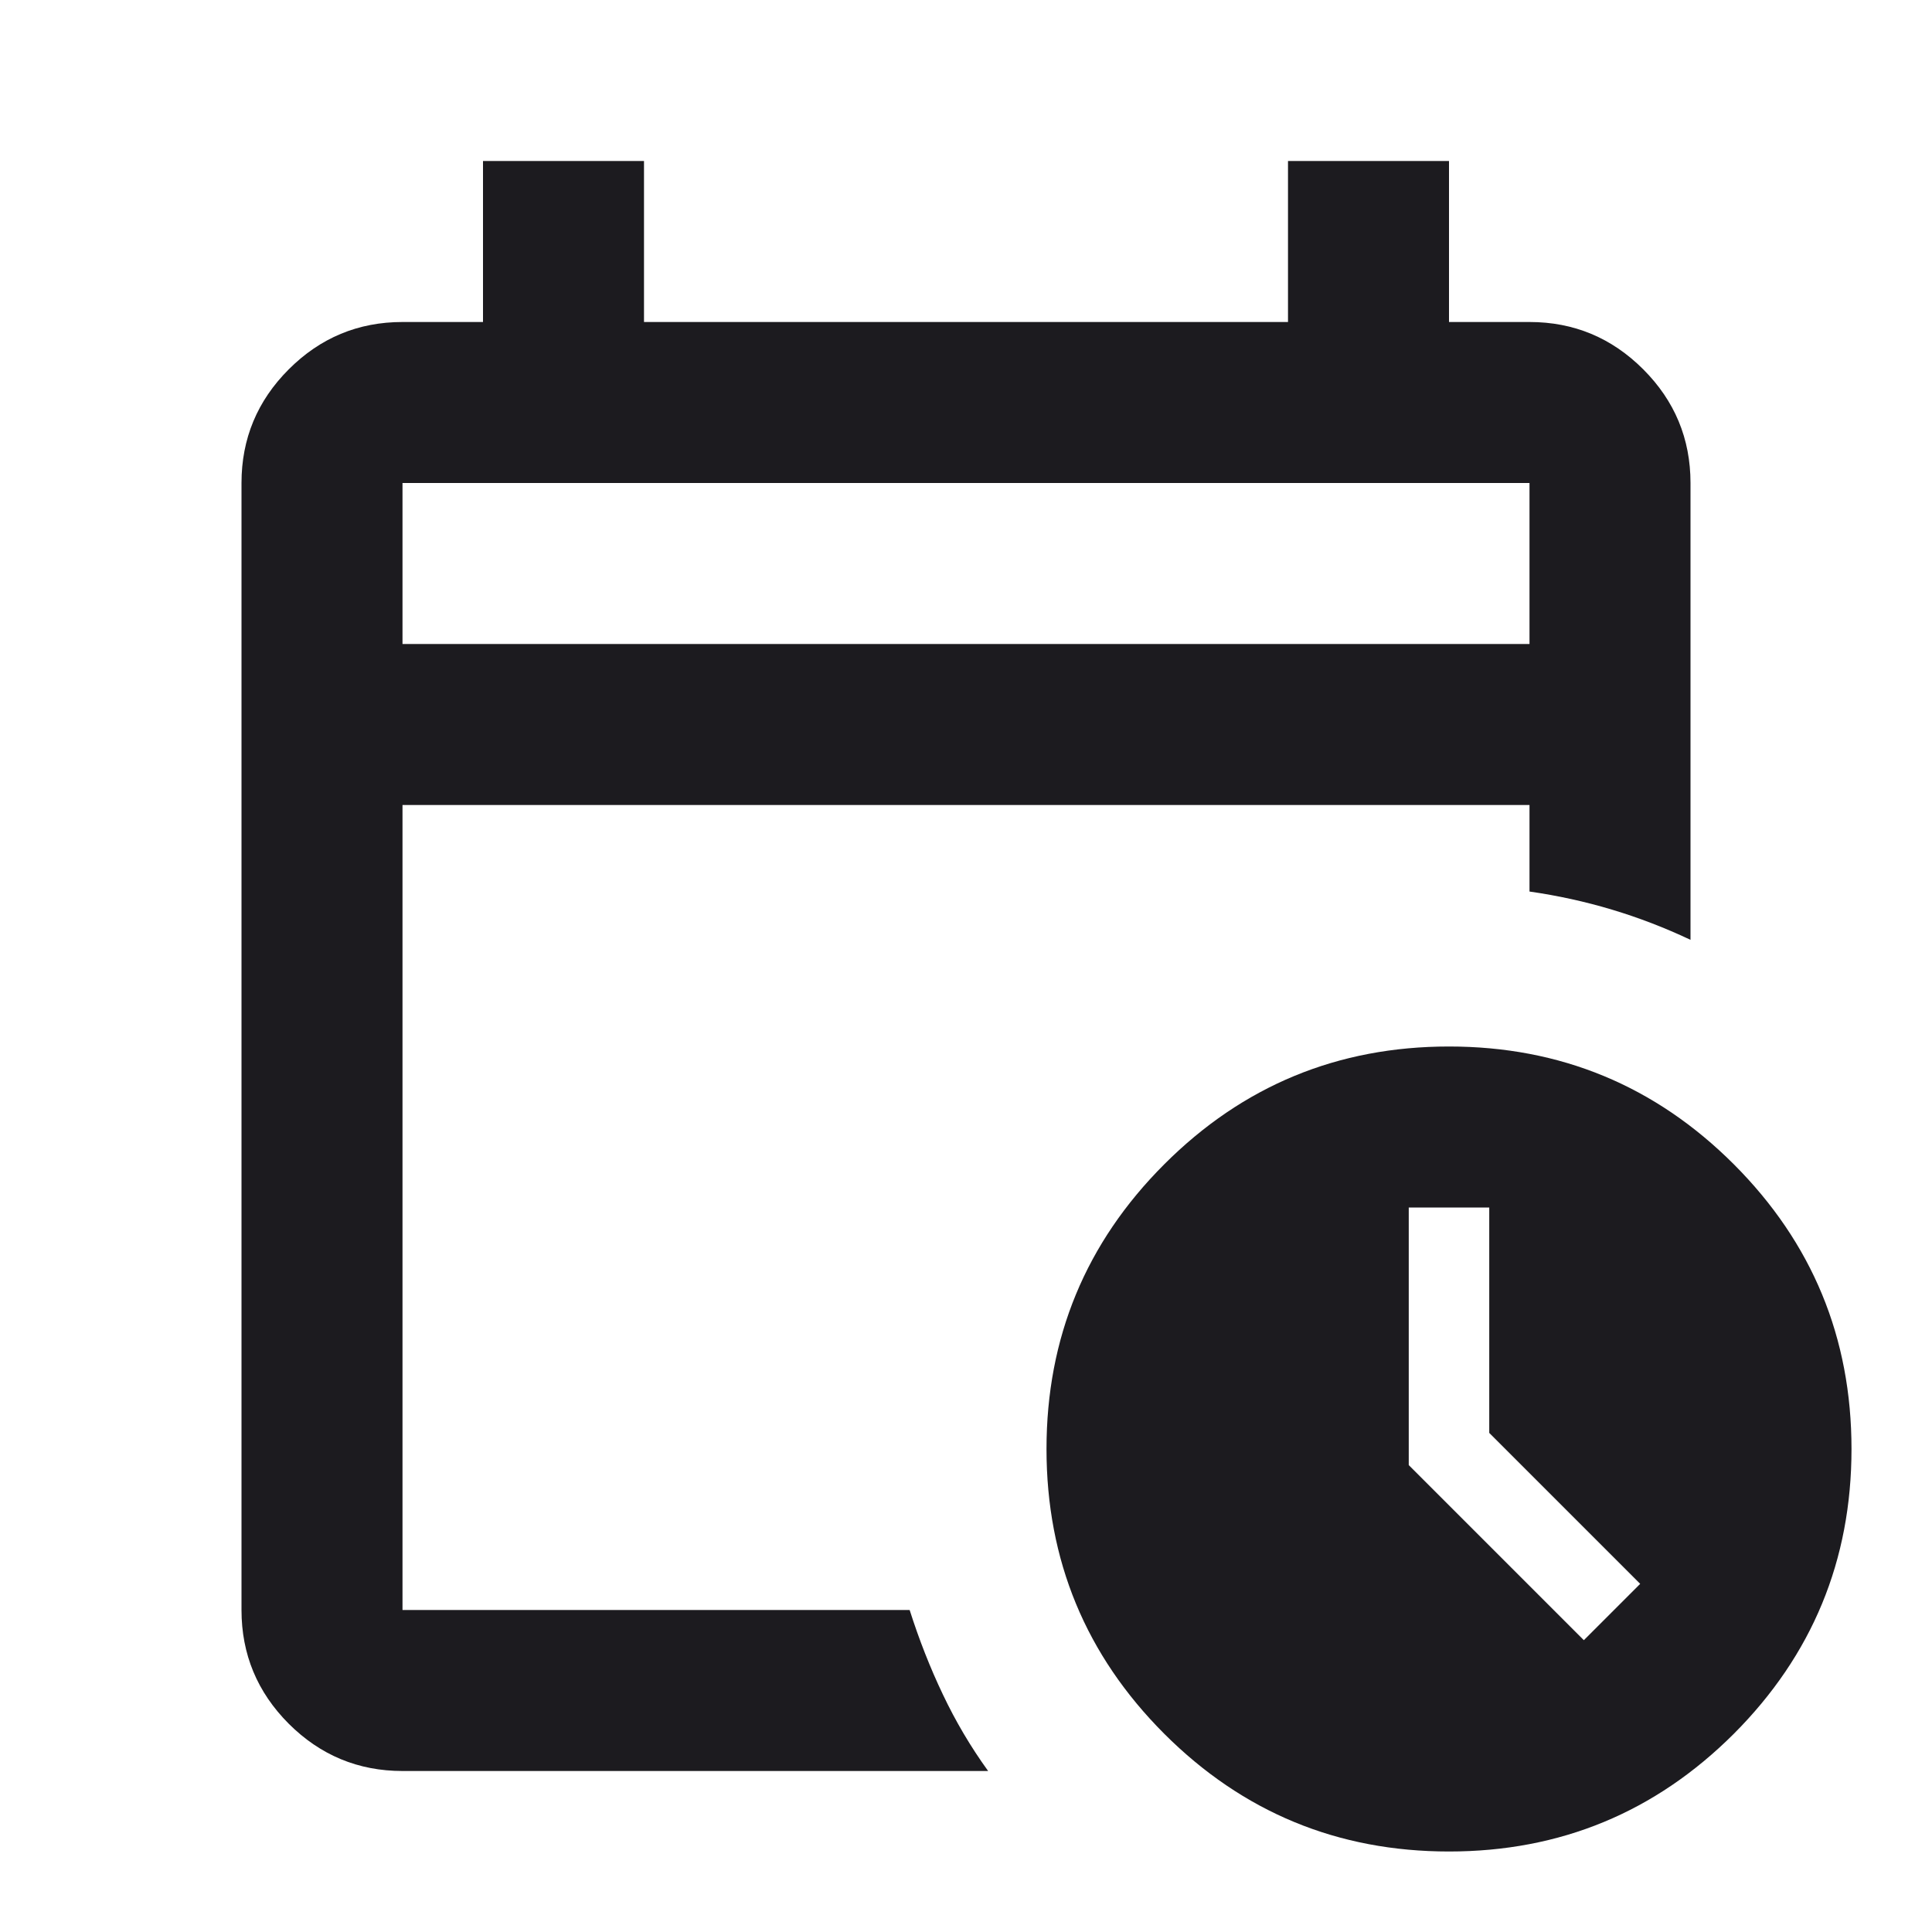 <svg width="24" height="24" viewBox="0 0 24 24" fill="none" xmlns="http://www.w3.org/2000/svg">
<mask id="mask0_266_1421" style="mask-type:alpha" maskUnits="userSpaceOnUse" x="0" y="0" width="24" height="24">
<rect width="24" height="24" fill="#D9D9D9"/>
</mask>
<g mask="url(#mask0_266_1421)">
<path d="M5 8H19V6H5V8ZM5 22C4.45 22 3.979 21.804 3.587 21.413C3.196 21.021 3 20.55 3 20V6C3 5.45 3.196 4.979 3.587 4.588C3.979 4.196 4.45 4 5 4H6V2H8V4H16V2H18V4H19C19.55 4 20.021 4.196 20.413 4.588C20.804 4.979 21 5.45 21 6V11.675C20.683 11.525 20.358 11.4 20.025 11.3C19.692 11.2 19.35 11.125 19 11.075V10H5V20H11.3C11.417 20.367 11.554 20.717 11.713 21.05C11.871 21.383 12.058 21.7 12.275 22H5ZM18 23C16.617 23 15.438 22.512 14.463 21.538C13.488 20.562 13 19.383 13 18C13 16.617 13.488 15.438 14.463 14.463C15.438 13.488 16.617 13 18 13C19.383 13 20.562 13.488 21.538 14.463C22.512 15.438 23 16.617 23 18C23 19.383 22.512 20.562 21.538 21.538C20.562 22.512 19.383 23 18 23ZM19.675 20.375L20.375 19.675L18.5 17.8V15H17.5V18.2L19.675 20.375Z" fill="#1C1B1F"/>
</g>
</svg>
